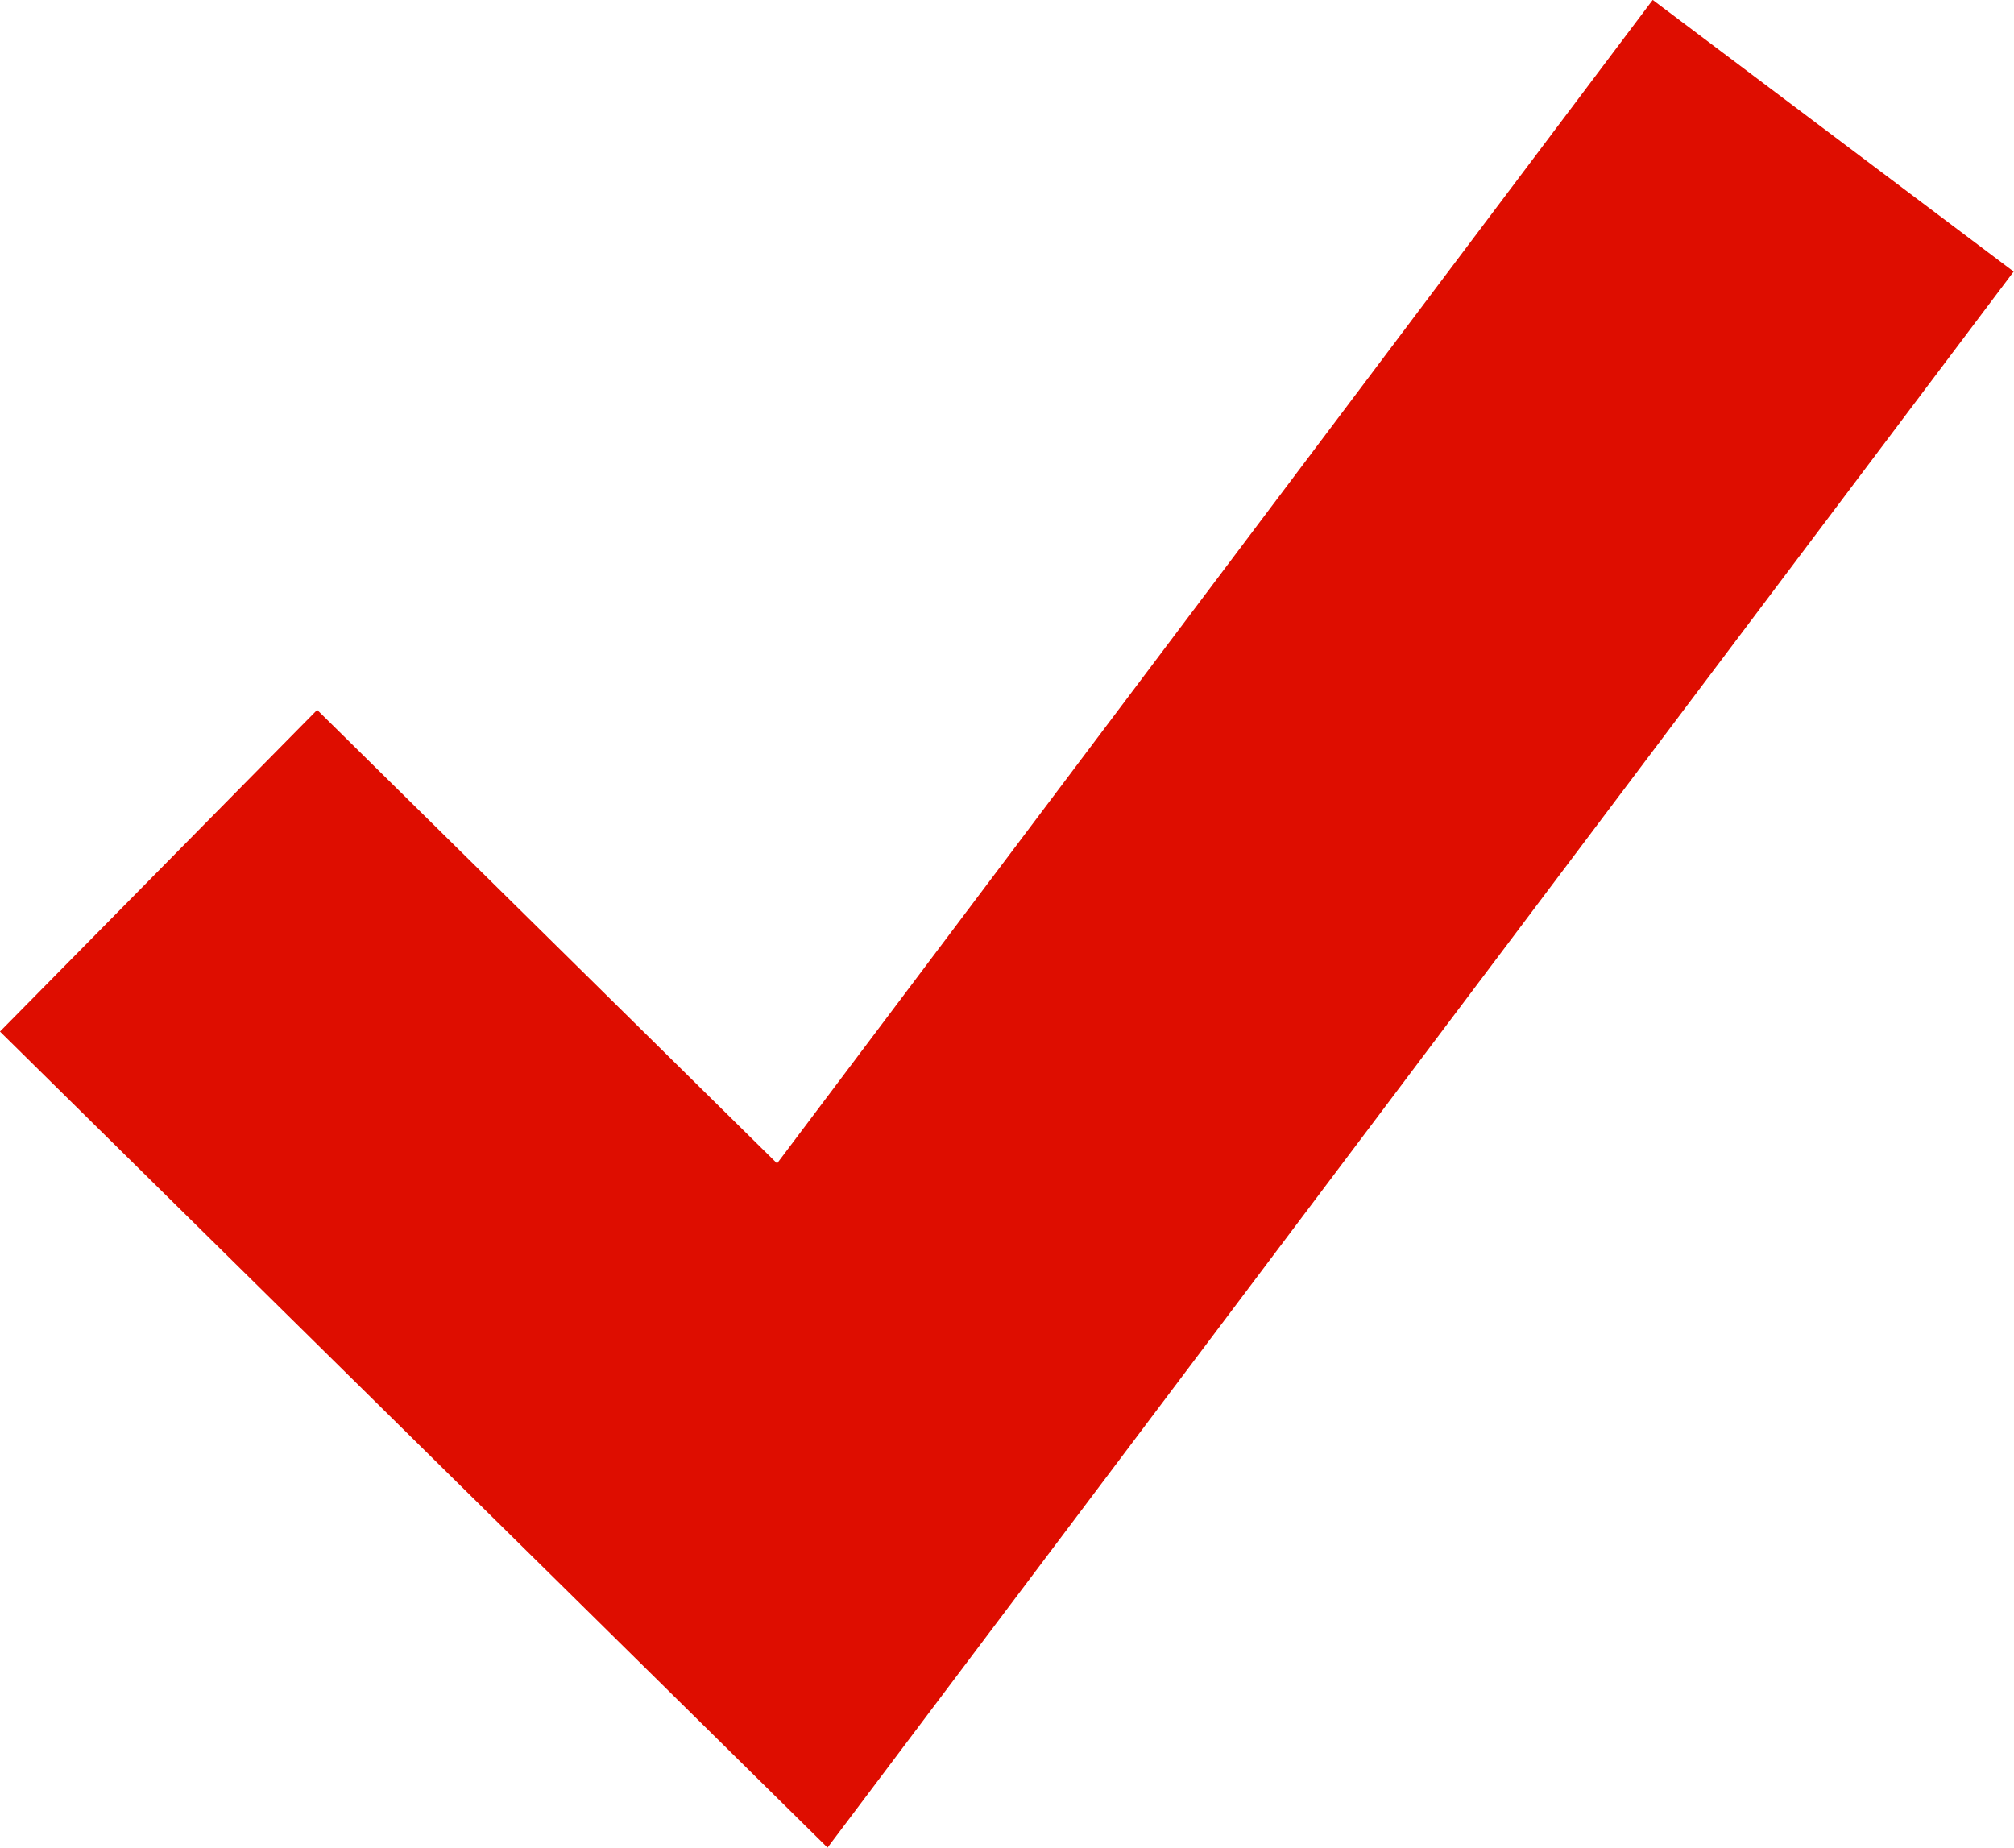 <svg xmlns="http://www.w3.org/2000/svg" width="17.833" height="16.36" viewBox="0 0 17.833 16.36">
  <path id="icon-red-check" d="M-7577,348.071l5.7,5.621,9.128-12.129" transform="translate(7578.404 -340.361)" fill="none" stroke="#de0d00" stroke-width="4"/>
</svg>
